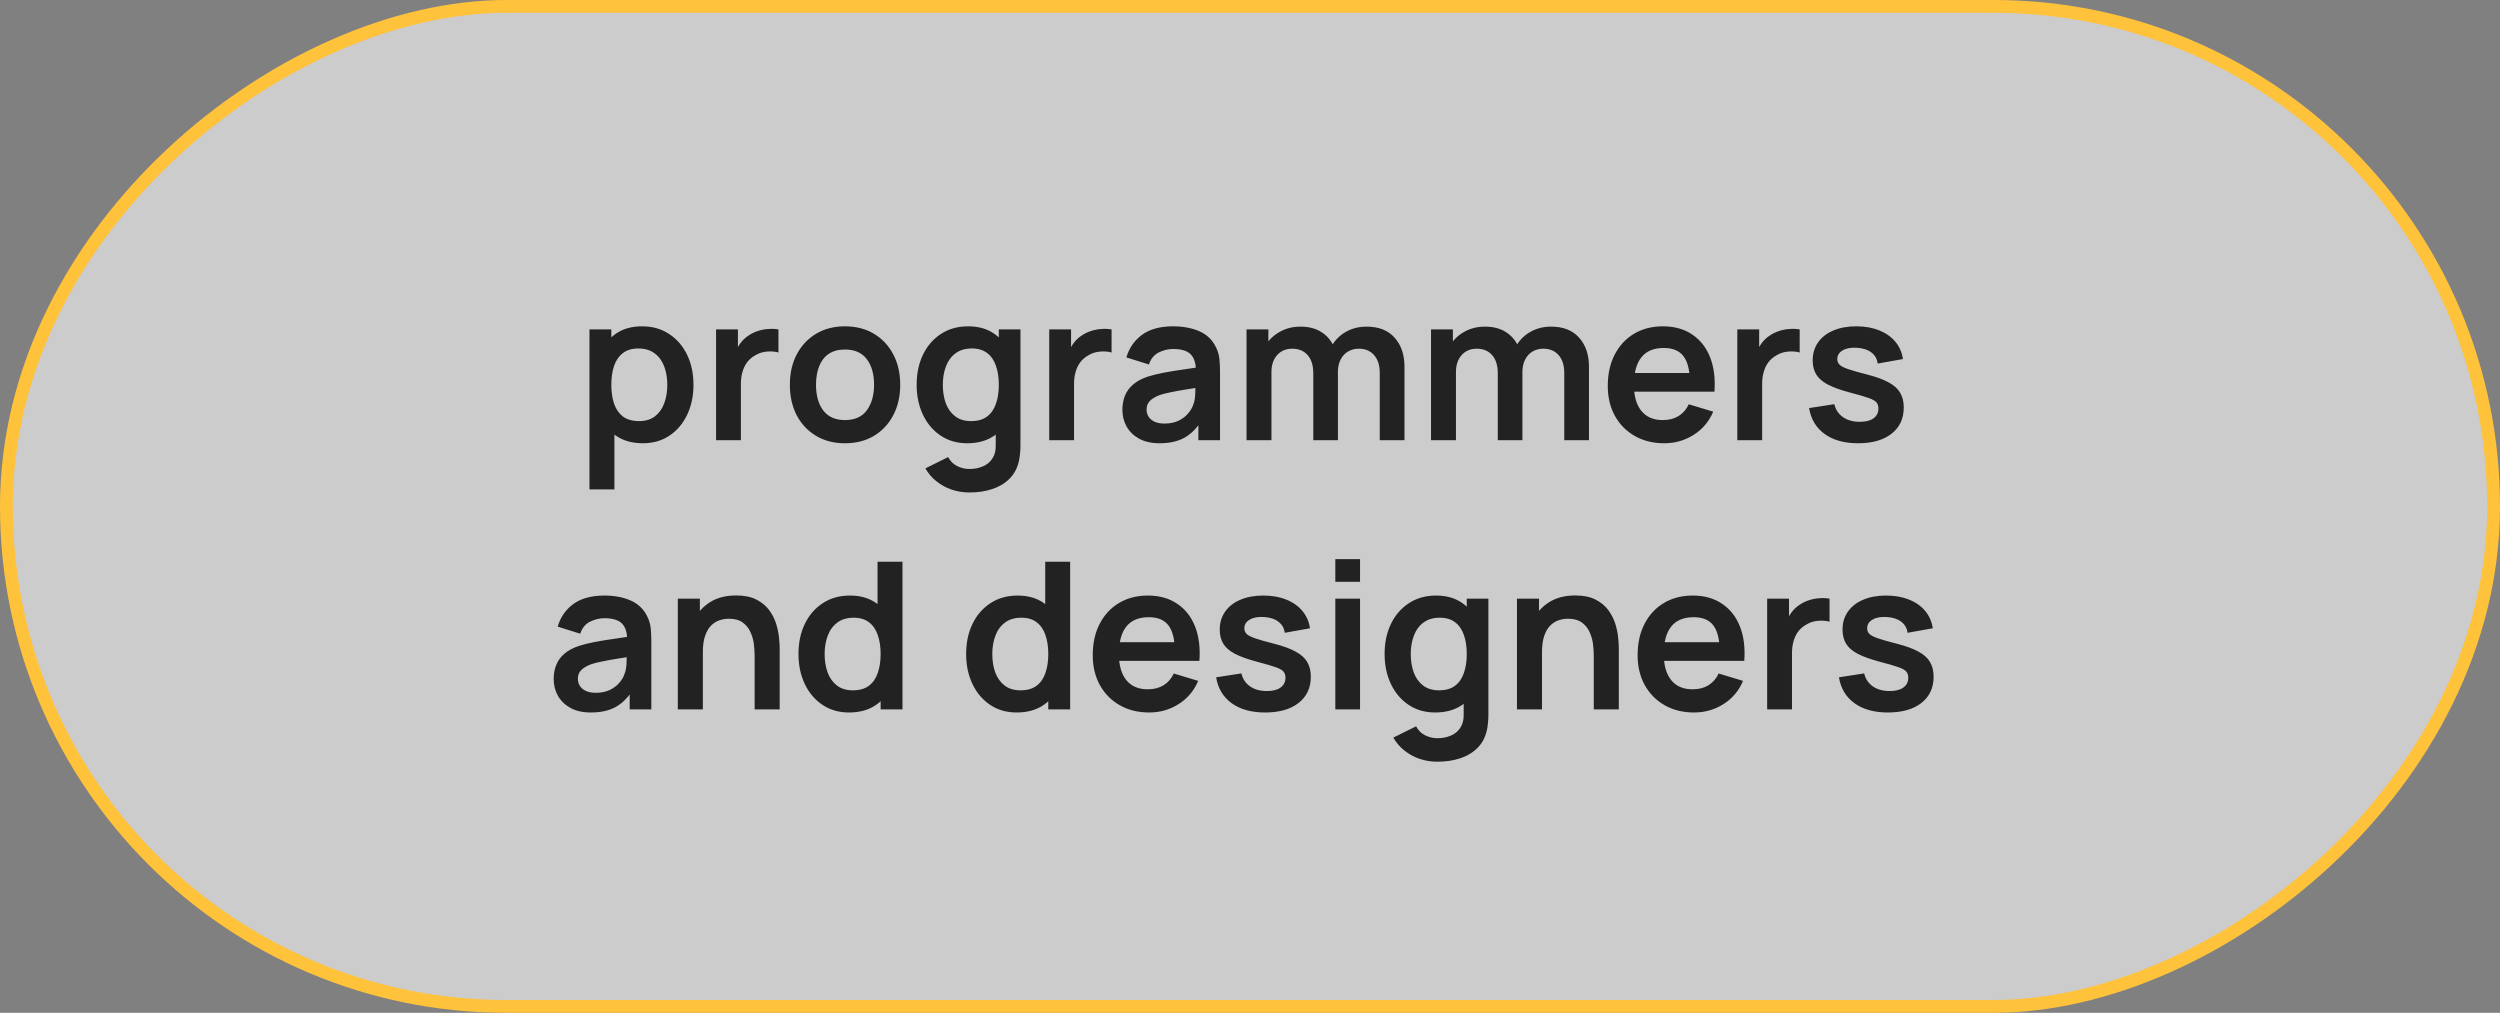 <?xml version="1.0" encoding="UTF-8"?> <svg xmlns="http://www.w3.org/2000/svg" width="195" height="79" viewBox="0 0 195 79" fill="none"><rect x="0" y="0" width="195" height="79" fill="#808080" stroke="none"/><rect data-figma-bg-blur-radius="4" x="194.5" y="0.5" width="78" height="194" rx="39" transform="rotate(90 194.5 0.5)" fill="white" fill-opacity="0.6" stroke="#FFC23B"></rect><path d="M50.147 34.574C49.304 34.574 48.598 34.373 48.027 33.974C47.456 33.574 47.027 33.029 46.739 32.342C46.451 31.648 46.307 30.872 46.307 30.014C46.307 29.144 46.451 28.366 46.739 27.677C47.027 26.989 47.448 26.448 48.003 26.053C48.563 25.654 49.254 25.453 50.075 25.453C50.891 25.453 51.598 25.654 52.195 26.053C52.798 26.448 53.264 26.989 53.595 27.677C53.926 28.36 54.091 29.139 54.091 30.014C54.091 30.878 53.928 31.654 53.603 32.342C53.278 33.029 52.819 33.574 52.227 33.974C51.635 34.373 50.942 34.574 50.147 34.574ZM45.979 38.173V25.694H47.683V31.758H47.923V38.173H45.979ZM49.851 32.846C50.352 32.846 50.766 32.72 51.091 32.469C51.416 32.219 51.656 31.88 51.811 31.453C51.971 31.021 52.051 30.541 52.051 30.014C52.051 29.491 51.971 29.016 51.811 28.59C51.651 28.157 51.403 27.816 51.067 27.566C50.731 27.309 50.304 27.181 49.787 27.181C49.296 27.181 48.896 27.302 48.587 27.541C48.278 27.776 48.048 28.107 47.899 28.534C47.755 28.955 47.683 29.448 47.683 30.014C47.683 30.573 47.755 31.067 47.899 31.494C48.048 31.92 48.28 32.254 48.595 32.493C48.915 32.728 49.334 32.846 49.851 32.846ZM55.854 34.334V25.694H57.558V27.797L57.35 27.526C57.457 27.238 57.598 26.976 57.774 26.741C57.956 26.502 58.172 26.304 58.422 26.149C58.636 26.006 58.87 25.893 59.126 25.814C59.388 25.728 59.654 25.677 59.926 25.662C60.198 25.64 60.462 25.651 60.718 25.694V27.494C60.462 27.419 60.166 27.395 59.83 27.422C59.5 27.448 59.201 27.541 58.934 27.701C58.668 27.846 58.449 28.029 58.278 28.253C58.113 28.477 57.99 28.733 57.91 29.021C57.83 29.304 57.79 29.611 57.79 29.942V34.334H55.854ZM65.905 34.574C65.041 34.574 64.286 34.379 63.641 33.989C62.995 33.6 62.494 33.064 62.137 32.382C61.785 31.694 61.609 30.904 61.609 30.014C61.609 29.107 61.79 28.312 62.153 27.63C62.515 26.947 63.019 26.413 63.665 26.029C64.31 25.645 65.057 25.453 65.905 25.453C66.774 25.453 67.531 25.648 68.177 26.038C68.822 26.427 69.323 26.965 69.681 27.654C70.038 28.336 70.217 29.123 70.217 30.014C70.217 30.91 70.035 31.701 69.673 32.389C69.315 33.072 68.814 33.608 68.169 33.998C67.523 34.382 66.769 34.574 65.905 34.574ZM65.905 32.766C66.673 32.766 67.243 32.51 67.617 31.997C67.99 31.485 68.177 30.824 68.177 30.014C68.177 29.176 67.987 28.509 67.609 28.014C67.23 27.512 66.662 27.262 65.905 27.262C65.387 27.262 64.961 27.379 64.625 27.613C64.294 27.843 64.049 28.166 63.889 28.581C63.729 28.992 63.649 29.47 63.649 30.014C63.649 30.851 63.838 31.52 64.217 32.022C64.601 32.517 65.163 32.766 65.905 32.766ZM75.611 38.413C75.131 38.413 74.67 38.339 74.227 38.19C73.79 38.04 73.395 37.824 73.043 37.541C72.691 37.264 72.403 36.928 72.179 36.533L73.955 35.654C74.121 35.968 74.353 36.2 74.651 36.349C74.955 36.504 75.278 36.581 75.619 36.581C76.019 36.581 76.377 36.51 76.691 36.365C77.006 36.227 77.249 36.019 77.419 35.742C77.595 35.469 77.678 35.128 77.667 34.718V32.261H77.907V25.694H79.595V34.749C79.595 34.968 79.585 35.176 79.563 35.373C79.547 35.576 79.518 35.773 79.475 35.965C79.347 36.526 79.102 36.984 78.739 37.342C78.377 37.704 77.926 37.974 77.387 38.15C76.854 38.325 76.262 38.413 75.611 38.413ZM75.443 34.574C74.649 34.574 73.955 34.373 73.363 33.974C72.771 33.574 72.313 33.029 71.987 32.342C71.662 31.654 71.499 30.878 71.499 30.014C71.499 29.139 71.662 28.36 71.987 27.677C72.318 26.989 72.785 26.448 73.387 26.053C73.99 25.654 74.699 25.453 75.515 25.453C76.337 25.453 77.025 25.654 77.579 26.053C78.139 26.448 78.563 26.989 78.851 27.677C79.139 28.366 79.283 29.144 79.283 30.014C79.283 30.872 79.139 31.648 78.851 32.342C78.563 33.029 78.134 33.574 77.563 33.974C76.993 34.373 76.286 34.574 75.443 34.574ZM75.739 32.846C76.257 32.846 76.673 32.728 76.987 32.493C77.307 32.254 77.539 31.92 77.683 31.494C77.833 31.067 77.907 30.573 77.907 30.014C77.907 29.448 77.833 28.955 77.683 28.534C77.539 28.107 77.313 27.776 77.003 27.541C76.694 27.302 76.294 27.181 75.803 27.181C75.286 27.181 74.859 27.309 74.523 27.566C74.187 27.816 73.939 28.157 73.779 28.59C73.619 29.016 73.539 29.491 73.539 30.014C73.539 30.541 73.617 31.021 73.771 31.453C73.931 31.88 74.174 32.219 74.499 32.469C74.825 32.72 75.238 32.846 75.739 32.846ZM81.839 34.334V25.694H83.543V27.797L83.335 27.526C83.441 27.238 83.583 26.976 83.759 26.741C83.94 26.502 84.156 26.304 84.407 26.149C84.62 26.006 84.855 25.893 85.111 25.814C85.372 25.728 85.639 25.677 85.911 25.662C86.183 25.64 86.447 25.651 86.703 25.694V27.494C86.447 27.419 86.151 27.395 85.815 27.422C85.484 27.448 85.185 27.541 84.919 27.701C84.652 27.846 84.433 28.029 84.263 28.253C84.097 28.477 83.975 28.733 83.895 29.021C83.815 29.304 83.775 29.611 83.775 29.942V34.334H81.839ZM90.442 34.574C89.818 34.574 89.29 34.456 88.858 34.221C88.426 33.981 88.098 33.664 87.874 33.27C87.656 32.875 87.546 32.44 87.546 31.965C87.546 31.549 87.616 31.176 87.754 30.846C87.893 30.509 88.106 30.221 88.394 29.982C88.682 29.736 89.056 29.536 89.514 29.381C89.861 29.27 90.266 29.168 90.73 29.078C91.2 28.987 91.706 28.904 92.25 28.829C92.8 28.75 93.373 28.664 93.97 28.573L93.282 28.965C93.288 28.368 93.154 27.928 92.882 27.645C92.61 27.363 92.152 27.221 91.506 27.221C91.117 27.221 90.741 27.312 90.378 27.494C90.016 27.675 89.762 27.987 89.618 28.43L87.858 27.878C88.072 27.147 88.477 26.56 89.074 26.117C89.677 25.675 90.488 25.453 91.506 25.453C92.274 25.453 92.949 25.579 93.53 25.829C94.117 26.08 94.552 26.491 94.834 27.061C94.989 27.366 95.082 27.677 95.114 27.997C95.146 28.312 95.162 28.656 95.162 29.029V34.334H93.474V32.462L93.754 32.766C93.365 33.389 92.909 33.848 92.386 34.142C91.869 34.429 91.221 34.574 90.442 34.574ZM90.826 33.038C91.264 33.038 91.637 32.96 91.946 32.806C92.256 32.651 92.501 32.462 92.682 32.237C92.869 32.014 92.994 31.803 93.058 31.605C93.16 31.36 93.216 31.08 93.226 30.765C93.242 30.445 93.25 30.187 93.25 29.989L93.842 30.166C93.261 30.256 92.762 30.336 92.346 30.405C91.93 30.475 91.573 30.541 91.274 30.605C90.976 30.664 90.712 30.731 90.482 30.805C90.258 30.886 90.069 30.979 89.914 31.085C89.76 31.192 89.64 31.315 89.554 31.453C89.474 31.592 89.434 31.755 89.434 31.942C89.434 32.155 89.488 32.344 89.594 32.51C89.701 32.669 89.856 32.797 90.058 32.894C90.266 32.989 90.522 33.038 90.826 33.038ZM107.621 34.334V29.085C107.621 28.494 107.474 28.032 107.181 27.701C106.888 27.366 106.49 27.198 105.989 27.198C105.68 27.198 105.402 27.27 105.157 27.413C104.912 27.552 104.717 27.76 104.573 28.038C104.429 28.309 104.357 28.635 104.357 29.014L103.501 28.509C103.496 27.912 103.629 27.387 103.901 26.933C104.178 26.475 104.552 26.117 105.021 25.861C105.49 25.605 106.013 25.477 106.589 25.477C107.544 25.477 108.274 25.765 108.781 26.341C109.293 26.912 109.549 27.664 109.549 28.598V34.334H107.621ZM97.229 34.334V25.694H98.933V28.373H99.173V34.334H97.229ZM102.437 34.334V29.11C102.437 28.507 102.29 28.038 101.997 27.701C101.704 27.366 101.304 27.198 100.797 27.198C100.306 27.198 99.912 27.366 99.613 27.701C99.32 28.038 99.173 28.475 99.173 29.014L98.309 28.438C98.309 27.878 98.448 27.373 98.725 26.925C99.002 26.477 99.376 26.125 99.845 25.869C100.32 25.608 100.85 25.477 101.437 25.477C102.082 25.477 102.621 25.616 103.053 25.893C103.49 26.166 103.816 26.539 104.029 27.014C104.248 27.483 104.357 28.014 104.357 28.605V34.334H102.437ZM122.012 34.334V29.085C122.012 28.494 121.865 28.032 121.572 27.701C121.278 27.366 120.881 27.198 120.38 27.198C120.07 27.198 119.793 27.27 119.548 27.413C119.302 27.552 119.108 27.76 118.964 28.038C118.82 28.309 118.748 28.635 118.748 29.014L117.892 28.509C117.886 27.912 118.02 27.387 118.292 26.933C118.569 26.475 118.942 26.117 119.412 25.861C119.881 25.605 120.404 25.477 120.98 25.477C121.934 25.477 122.665 25.765 123.172 26.341C123.684 26.912 123.94 27.664 123.94 28.598V34.334H122.012ZM111.62 34.334V25.694H113.324V28.373H113.564V34.334H111.62ZM116.828 34.334V29.11C116.828 28.507 116.681 28.038 116.388 27.701C116.094 27.366 115.694 27.198 115.188 27.198C114.697 27.198 114.302 27.366 114.004 27.701C113.71 28.038 113.564 28.475 113.564 29.014L112.7 28.438C112.7 27.878 112.838 27.373 113.116 26.925C113.393 26.477 113.766 26.125 114.236 25.869C114.71 25.608 115.241 25.477 115.828 25.477C116.473 25.477 117.012 25.616 117.444 25.893C117.881 26.166 118.206 26.539 118.42 27.014C118.638 27.483 118.748 28.014 118.748 28.605V34.334H116.828ZM129.814 34.574C128.939 34.574 128.171 34.384 127.51 34.005C126.848 33.627 126.331 33.102 125.958 32.429C125.59 31.758 125.406 30.984 125.406 30.11C125.406 29.166 125.587 28.347 125.95 27.654C126.312 26.955 126.816 26.413 127.462 26.029C128.107 25.645 128.854 25.453 129.702 25.453C130.598 25.453 131.358 25.664 131.982 26.085C132.611 26.502 133.078 27.091 133.382 27.854C133.686 28.616 133.8 29.515 133.726 30.549H131.814V29.846C131.808 28.907 131.643 28.221 131.318 27.79C130.992 27.358 130.48 27.142 129.782 27.142C128.992 27.142 128.406 27.387 128.022 27.878C127.638 28.363 127.446 29.075 127.446 30.014C127.446 30.888 127.638 31.566 128.022 32.045C128.406 32.526 128.966 32.766 129.702 32.766C130.176 32.766 130.584 32.661 130.926 32.453C131.272 32.24 131.539 31.933 131.726 31.534L133.63 32.109C133.299 32.888 132.787 33.493 132.094 33.925C131.406 34.358 130.646 34.574 129.814 34.574ZM126.838 30.549V29.093H132.782V30.549H126.838ZM135.511 34.334V25.694H137.215V27.797L137.007 27.526C137.113 27.238 137.255 26.976 137.431 26.741C137.612 26.502 137.828 26.304 138.079 26.149C138.292 26.006 138.527 25.893 138.783 25.814C139.044 25.728 139.311 25.677 139.583 25.662C139.855 25.64 140.119 25.651 140.375 25.694V27.494C140.119 27.419 139.823 27.395 139.487 27.422C139.156 27.448 138.857 27.541 138.591 27.701C138.324 27.846 138.105 28.029 137.935 28.253C137.769 28.477 137.647 28.733 137.567 29.021C137.487 29.304 137.447 29.611 137.447 29.942V34.334H135.511ZM144.925 34.574C143.858 34.574 142.991 34.334 142.325 33.853C141.658 33.373 141.253 32.699 141.109 31.829L143.077 31.526C143.178 31.952 143.402 32.288 143.749 32.533C144.095 32.779 144.533 32.901 145.061 32.901C145.525 32.901 145.882 32.811 146.133 32.63C146.389 32.443 146.517 32.19 146.517 31.869C146.517 31.672 146.469 31.515 146.373 31.398C146.282 31.275 146.079 31.157 145.765 31.046C145.45 30.933 144.967 30.792 144.317 30.622C143.591 30.43 143.015 30.224 142.589 30.006C142.162 29.782 141.855 29.517 141.669 29.213C141.482 28.91 141.389 28.541 141.389 28.11C141.389 27.571 141.53 27.102 141.813 26.701C142.095 26.302 142.49 25.995 142.997 25.782C143.503 25.563 144.101 25.453 144.789 25.453C145.461 25.453 146.055 25.558 146.573 25.765C147.095 25.974 147.517 26.27 147.837 26.654C148.157 27.038 148.354 27.488 148.429 28.006L146.461 28.358C146.413 27.989 146.245 27.699 145.957 27.485C145.674 27.272 145.295 27.152 144.821 27.125C144.367 27.099 144.002 27.168 143.725 27.334C143.447 27.494 143.309 27.72 143.309 28.014C143.309 28.179 143.365 28.32 143.477 28.438C143.589 28.555 143.813 28.672 144.149 28.79C144.49 28.907 144.997 29.051 145.669 29.221C146.357 29.398 146.906 29.6 147.317 29.829C147.733 30.053 148.031 30.323 148.213 30.637C148.399 30.952 148.493 31.334 148.493 31.782C148.493 32.651 148.175 33.334 147.541 33.83C146.911 34.325 146.039 34.574 144.925 34.574ZM46.083 55.574C45.459 55.574 44.931 55.456 44.499 55.221C44.067 54.981 43.739 54.664 43.515 54.27C43.296 53.875 43.187 53.44 43.187 52.965C43.187 52.55 43.256 52.176 43.395 51.846C43.533 51.51 43.747 51.221 44.035 50.981C44.323 50.736 44.696 50.536 45.155 50.382C45.502 50.27 45.907 50.168 46.371 50.078C46.84 49.987 47.347 49.904 47.891 49.83C48.44 49.749 49.014 49.664 49.611 49.574L48.923 49.965C48.928 49.368 48.795 48.928 48.523 48.645C48.251 48.363 47.792 48.221 47.147 48.221C46.758 48.221 46.382 48.312 46.019 48.493C45.656 48.675 45.403 48.987 45.259 49.429L43.499 48.877C43.712 48.147 44.117 47.56 44.715 47.117C45.318 46.675 46.128 46.453 47.147 46.453C47.915 46.453 48.59 46.579 49.171 46.83C49.758 47.08 50.192 47.491 50.475 48.062C50.63 48.365 50.723 48.678 50.755 48.998C50.787 49.312 50.803 49.656 50.803 50.029V55.334H49.115V53.462L49.395 53.766C49.005 54.389 48.55 54.848 48.027 55.142C47.51 55.429 46.861 55.574 46.083 55.574ZM46.467 54.038C46.904 54.038 47.278 53.96 47.587 53.806C47.896 53.651 48.142 53.462 48.323 53.237C48.51 53.014 48.635 52.803 48.699 52.605C48.8 52.36 48.856 52.08 48.867 51.766C48.883 51.446 48.891 51.187 48.891 50.989L49.483 51.166C48.901 51.256 48.403 51.336 47.987 51.406C47.571 51.475 47.214 51.541 46.915 51.605C46.616 51.664 46.352 51.731 46.123 51.806C45.899 51.886 45.709 51.979 45.555 52.086C45.4 52.192 45.28 52.315 45.195 52.453C45.115 52.592 45.075 52.755 45.075 52.941C45.075 53.155 45.128 53.344 45.235 53.51C45.342 53.669 45.496 53.797 45.699 53.894C45.907 53.989 46.163 54.038 46.467 54.038ZM58.862 55.334V51.173C58.862 50.901 58.843 50.6 58.806 50.27C58.768 49.939 58.68 49.621 58.542 49.318C58.408 49.008 58.206 48.755 57.934 48.557C57.667 48.36 57.304 48.261 56.846 48.261C56.6 48.261 56.358 48.301 56.118 48.382C55.878 48.462 55.659 48.6 55.462 48.797C55.27 48.989 55.115 49.256 54.998 49.597C54.88 49.934 54.822 50.365 54.822 50.894L53.678 50.406C53.678 49.669 53.819 49.003 54.102 48.406C54.39 47.808 54.811 47.334 55.366 46.981C55.92 46.624 56.603 46.446 57.414 46.446C58.054 46.446 58.582 46.552 58.998 46.766C59.414 46.979 59.744 47.251 59.99 47.581C60.235 47.912 60.416 48.264 60.534 48.638C60.651 49.011 60.726 49.365 60.758 49.702C60.795 50.032 60.814 50.301 60.814 50.51V55.334H58.862ZM52.87 55.334V46.694H54.59V49.373H54.822V55.334H52.87ZM66.225 55.574C65.43 55.574 64.737 55.373 64.145 54.974C63.553 54.574 63.094 54.029 62.769 53.342C62.443 52.654 62.281 51.877 62.281 51.014C62.281 50.139 62.443 49.36 62.769 48.678C63.099 47.989 63.566 47.448 64.169 47.053C64.771 46.654 65.481 46.453 66.297 46.453C67.118 46.453 67.806 46.654 68.361 47.053C68.921 47.448 69.345 47.989 69.633 48.678C69.921 49.365 70.065 50.144 70.065 51.014C70.065 51.872 69.921 52.648 69.633 53.342C69.345 54.029 68.915 54.574 68.345 54.974C67.774 55.373 67.067 55.574 66.225 55.574ZM66.521 53.846C67.038 53.846 67.454 53.728 67.769 53.493C68.089 53.254 68.321 52.92 68.465 52.493C68.614 52.067 68.689 51.574 68.689 51.014C68.689 50.448 68.614 49.955 68.465 49.533C68.321 49.107 68.094 48.776 67.785 48.541C67.475 48.301 67.075 48.181 66.585 48.181C66.067 48.181 65.641 48.309 65.305 48.566C64.969 48.816 64.721 49.157 64.561 49.59C64.401 50.016 64.321 50.491 64.321 51.014C64.321 51.541 64.398 52.022 64.553 52.453C64.713 52.88 64.955 53.219 65.281 53.469C65.606 53.72 66.019 53.846 66.521 53.846ZM68.689 55.334V49.27H68.449V43.813H70.393V55.334H68.689ZM79.303 55.574C78.508 55.574 77.815 55.373 77.223 54.974C76.631 54.574 76.172 54.029 75.847 53.342C75.521 52.654 75.359 51.877 75.359 51.014C75.359 50.139 75.521 49.36 75.847 48.678C76.177 47.989 76.644 47.448 77.247 47.053C77.849 46.654 78.559 46.453 79.375 46.453C80.196 46.453 80.884 46.654 81.439 47.053C81.999 47.448 82.423 47.989 82.711 48.678C82.999 49.365 83.143 50.144 83.143 51.014C83.143 51.872 82.999 52.648 82.711 53.342C82.423 54.029 81.993 54.574 81.423 54.974C80.852 55.373 80.145 55.574 79.303 55.574ZM79.599 53.846C80.116 53.846 80.532 53.728 80.847 53.493C81.167 53.254 81.399 52.92 81.543 52.493C81.692 52.067 81.767 51.574 81.767 51.014C81.767 50.448 81.692 49.955 81.543 49.533C81.399 49.107 81.172 48.776 80.863 48.541C80.553 48.301 80.153 48.181 79.663 48.181C79.145 48.181 78.719 48.309 78.383 48.566C78.047 48.816 77.799 49.157 77.639 49.59C77.479 50.016 77.399 50.491 77.399 51.014C77.399 51.541 77.476 52.022 77.631 52.453C77.791 52.88 78.033 53.219 78.359 53.469C78.684 53.72 79.097 53.846 79.599 53.846ZM81.767 55.334V49.27H81.527V43.813H83.471V55.334H81.767ZM89.642 55.574C88.767 55.574 87.999 55.384 87.338 55.005C86.676 54.627 86.159 54.102 85.786 53.429C85.418 52.758 85.234 51.984 85.234 51.109C85.234 50.166 85.415 49.347 85.778 48.654C86.14 47.955 86.644 47.413 87.29 47.029C87.935 46.645 88.682 46.453 89.53 46.453C90.426 46.453 91.186 46.664 91.81 47.086C92.439 47.502 92.906 48.091 93.21 48.853C93.514 49.616 93.628 50.515 93.554 51.55H91.642V50.846C91.636 49.907 91.471 49.221 91.146 48.789C90.82 48.358 90.308 48.142 89.61 48.142C88.82 48.142 88.234 48.387 87.85 48.877C87.466 49.363 87.274 50.075 87.274 51.014C87.274 51.888 87.466 52.566 87.85 53.045C88.234 53.526 88.794 53.766 89.53 53.766C90.004 53.766 90.412 53.661 90.754 53.453C91.1 53.24 91.367 52.934 91.554 52.533L93.458 53.109C93.127 53.888 92.615 54.493 91.922 54.925C91.234 55.358 90.474 55.574 89.642 55.574ZM86.666 51.55V50.093H92.61V51.55H86.666ZM98.675 55.574C97.608 55.574 96.741 55.334 96.075 54.853C95.408 54.373 95.003 53.699 94.859 52.83L96.827 52.526C96.928 52.952 97.152 53.288 97.499 53.533C97.845 53.779 98.283 53.901 98.811 53.901C99.275 53.901 99.632 53.811 99.883 53.63C100.139 53.443 100.267 53.19 100.267 52.87C100.267 52.672 100.219 52.515 100.123 52.398C100.032 52.275 99.829 52.157 99.515 52.045C99.2 51.934 98.717 51.792 98.067 51.621C97.341 51.429 96.765 51.224 96.339 51.005C95.912 50.782 95.605 50.517 95.419 50.214C95.232 49.91 95.139 49.541 95.139 49.109C95.139 48.571 95.28 48.102 95.563 47.702C95.845 47.301 96.24 46.995 96.747 46.782C97.253 46.563 97.851 46.453 98.539 46.453C99.211 46.453 99.805 46.557 100.323 46.766C100.845 46.974 101.267 47.27 101.587 47.654C101.907 48.038 102.104 48.488 102.179 49.005L100.211 49.358C100.163 48.989 99.995 48.699 99.707 48.486C99.424 48.272 99.045 48.152 98.571 48.126C98.117 48.099 97.752 48.168 97.475 48.334C97.197 48.493 97.059 48.72 97.059 49.014C97.059 49.179 97.115 49.32 97.227 49.438C97.339 49.555 97.563 49.672 97.899 49.789C98.24 49.907 98.747 50.051 99.419 50.221C100.107 50.398 100.656 50.6 101.067 50.83C101.483 51.053 101.781 51.323 101.963 51.638C102.149 51.952 102.243 52.334 102.243 52.782C102.243 53.651 101.925 54.334 101.291 54.83C100.661 55.325 99.789 55.574 98.675 55.574ZM104.155 45.382V43.614H106.083V45.382H104.155ZM104.155 55.334V46.694H106.083V55.334H104.155ZM112.111 59.413C111.631 59.413 111.17 59.339 110.727 59.19C110.29 59.04 109.895 58.824 109.543 58.541C109.191 58.264 108.903 57.928 108.679 57.533L110.455 56.654C110.621 56.968 110.853 57.2 111.151 57.349C111.455 57.504 111.778 57.581 112.119 57.581C112.519 57.581 112.877 57.51 113.191 57.365C113.506 57.227 113.749 57.019 113.919 56.742C114.095 56.469 114.178 56.128 114.167 55.718V53.261H114.407V46.694H116.095V55.749C116.095 55.968 116.085 56.176 116.063 56.373C116.047 56.576 116.018 56.773 115.975 56.965C115.847 57.526 115.602 57.984 115.239 58.342C114.877 58.704 114.426 58.974 113.887 59.15C113.354 59.325 112.762 59.413 112.111 59.413ZM111.943 55.574C111.149 55.574 110.455 55.373 109.863 54.974C109.271 54.574 108.813 54.029 108.487 53.342C108.162 52.654 107.999 51.877 107.999 51.014C107.999 50.139 108.162 49.36 108.487 48.678C108.818 47.989 109.285 47.448 109.887 47.053C110.49 46.654 111.199 46.453 112.015 46.453C112.837 46.453 113.525 46.654 114.079 47.053C114.639 47.448 115.063 47.989 115.351 48.678C115.639 49.365 115.783 50.144 115.783 51.014C115.783 51.872 115.639 52.648 115.351 53.342C115.063 54.029 114.634 54.574 114.063 54.974C113.493 55.373 112.786 55.574 111.943 55.574ZM112.239 53.846C112.757 53.846 113.173 53.728 113.487 53.493C113.807 53.254 114.039 52.92 114.183 52.493C114.333 52.067 114.407 51.574 114.407 51.014C114.407 50.448 114.333 49.955 114.183 49.533C114.039 49.107 113.813 48.776 113.503 48.541C113.194 48.301 112.794 48.181 112.303 48.181C111.786 48.181 111.359 48.309 111.023 48.566C110.687 48.816 110.439 49.157 110.279 49.59C110.119 50.016 110.039 50.491 110.039 51.014C110.039 51.541 110.117 52.022 110.271 52.453C110.431 52.88 110.674 53.219 110.999 53.469C111.325 53.72 111.738 53.846 112.239 53.846ZM124.315 55.334V51.173C124.315 50.901 124.296 50.6 124.259 50.27C124.221 49.939 124.133 49.621 123.995 49.318C123.861 49.008 123.659 48.755 123.387 48.557C123.12 48.36 122.757 48.261 122.299 48.261C122.053 48.261 121.811 48.301 121.571 48.382C121.331 48.462 121.112 48.6 120.915 48.797C120.723 48.989 120.568 49.256 120.451 49.597C120.333 49.934 120.275 50.365 120.275 50.894L119.131 50.406C119.131 49.669 119.272 49.003 119.555 48.406C119.843 47.808 120.264 47.334 120.819 46.981C121.373 46.624 122.056 46.446 122.867 46.446C123.507 46.446 124.035 46.552 124.451 46.766C124.867 46.979 125.197 47.251 125.443 47.581C125.688 47.912 125.869 48.264 125.987 48.638C126.104 49.011 126.179 49.365 126.211 49.702C126.248 50.032 126.267 50.301 126.267 50.51V55.334H124.315ZM118.323 55.334V46.694H120.043V49.373H120.275V55.334H118.323ZM132.142 55.574C131.267 55.574 130.499 55.384 129.838 55.005C129.176 54.627 128.659 54.102 128.286 53.429C127.918 52.758 127.734 51.984 127.734 51.109C127.734 50.166 127.915 49.347 128.278 48.654C128.64 47.955 129.144 47.413 129.79 47.029C130.435 46.645 131.182 46.453 132.03 46.453C132.926 46.453 133.686 46.664 134.31 47.086C134.939 47.502 135.406 48.091 135.71 48.853C136.014 49.616 136.128 50.515 136.054 51.55H134.142V50.846C134.136 49.907 133.971 49.221 133.646 48.789C133.32 48.358 132.808 48.142 132.11 48.142C131.32 48.142 130.734 48.387 130.35 48.877C129.966 49.363 129.774 50.075 129.774 51.014C129.774 51.888 129.966 52.566 130.35 53.045C130.734 53.526 131.294 53.766 132.03 53.766C132.504 53.766 132.912 53.661 133.254 53.453C133.6 53.24 133.867 52.934 134.054 52.533L135.958 53.109C135.627 53.888 135.115 54.493 134.422 54.925C133.734 55.358 132.974 55.574 132.142 55.574ZM129.166 51.55V50.093H135.11V51.55H129.166ZM137.839 55.334V46.694H139.543V48.797L139.335 48.526C139.441 48.237 139.583 47.976 139.759 47.742C139.94 47.502 140.156 47.304 140.407 47.15C140.62 47.005 140.855 46.894 141.111 46.813C141.372 46.728 141.639 46.678 141.911 46.661C142.183 46.64 142.447 46.651 142.703 46.694V48.493C142.447 48.419 142.151 48.395 141.815 48.422C141.484 48.448 141.185 48.541 140.919 48.702C140.652 48.846 140.433 49.029 140.263 49.254C140.097 49.477 139.975 49.733 139.895 50.022C139.815 50.304 139.775 50.611 139.775 50.941V55.334H137.839ZM147.253 55.574C146.186 55.574 145.32 55.334 144.653 54.853C143.986 54.373 143.581 53.699 143.437 52.83L145.405 52.526C145.506 52.952 145.73 53.288 146.077 53.533C146.424 53.779 146.861 53.901 147.389 53.901C147.853 53.901 148.21 53.811 148.461 53.63C148.717 53.443 148.845 53.19 148.845 52.87C148.845 52.672 148.797 52.515 148.701 52.398C148.61 52.275 148.408 52.157 148.093 52.045C147.778 51.934 147.296 51.792 146.645 51.621C145.92 51.429 145.344 51.224 144.917 51.005C144.49 50.782 144.184 50.517 143.997 50.214C143.81 49.91 143.717 49.541 143.717 49.109C143.717 48.571 143.858 48.102 144.141 47.702C144.424 47.301 144.818 46.995 145.325 46.782C145.832 46.563 146.429 46.453 147.117 46.453C147.789 46.453 148.384 46.557 148.901 46.766C149.424 46.974 149.845 47.27 150.165 47.654C150.485 48.038 150.682 48.488 150.757 49.005L148.789 49.358C148.741 48.989 148.573 48.699 148.285 48.486C148.002 48.272 147.624 48.152 147.149 48.126C146.696 48.099 146.33 48.168 146.053 48.334C145.776 48.493 145.637 48.72 145.637 49.014C145.637 49.179 145.693 49.32 145.805 49.438C145.917 49.555 146.141 49.672 146.477 49.789C146.818 49.907 147.325 50.051 147.997 50.221C148.685 50.398 149.234 50.6 149.645 50.83C150.061 51.053 150.36 51.323 150.541 51.638C150.728 51.952 150.821 52.334 150.821 52.782C150.821 53.651 150.504 54.334 149.869 54.83C149.24 55.325 148.368 55.574 147.253 55.574Z" fill="#222222"></path><defs><clipPath id="bgblur_0_4981_47_clip_path" transform="translate(4 4)"><rect x="194.5" y="0.5" width="78" height="194" rx="39" transform="rotate(90 194.5 0.5)"></rect></clipPath></defs></svg> 